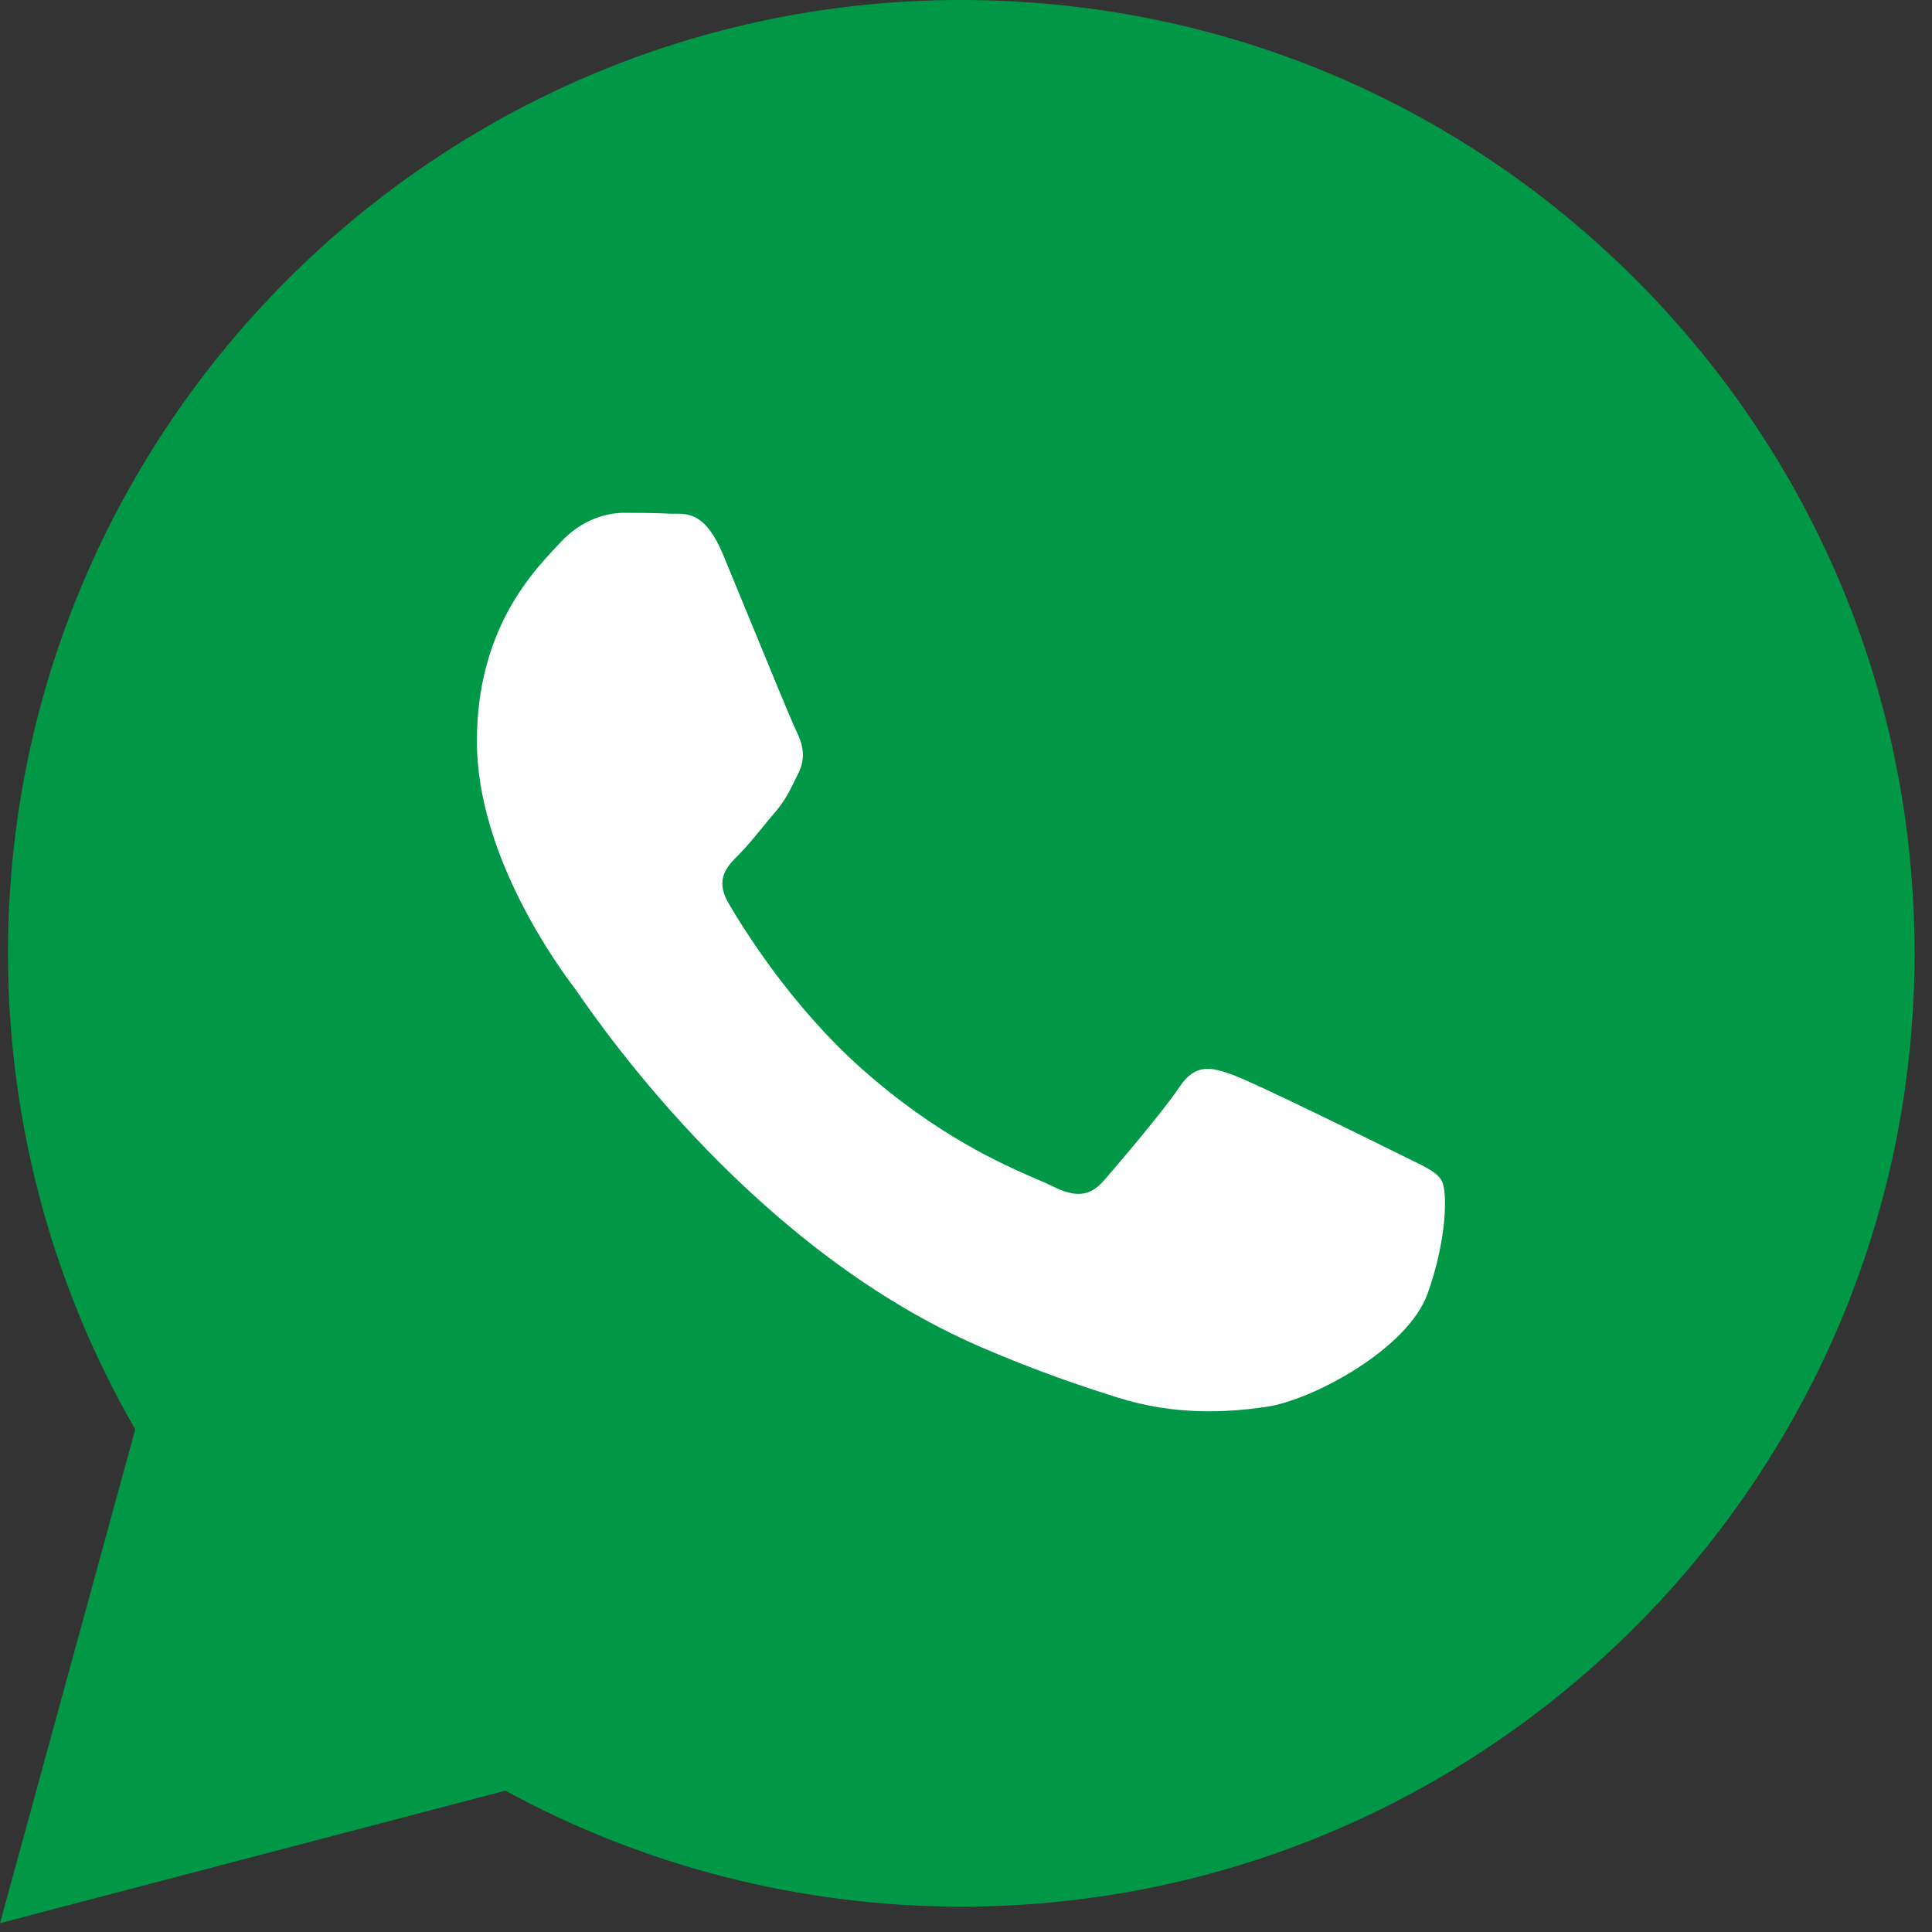 <?xml version="1.0" encoding="UTF-8"?> <svg xmlns="http://www.w3.org/2000/svg" width="37" height="37" viewBox="0 0 37 37" fill="none"><rect x="0" y="0" width="37" height="37" fill="#333333" stroke="none"/> <circle cx="17.5" cy="17.5" r="12.5" fill="white"></circle> <path fill-rule="evenodd" clip-rule="evenodd" d="M31.324 5.352C27.877 1.903 23.293 0.002 18.409 0C8.347 0 0.157 8.187 0.153 18.249C0.152 21.466 0.992 24.606 2.59 27.373L0 36.831L9.678 34.293C12.345 35.747 15.347 36.513 18.402 36.514H18.41C28.471 36.514 36.662 28.327 36.666 18.264C36.668 13.387 34.771 8.802 31.324 5.352ZM23.616 20.587C24.034 20.74 26.277 21.843 26.733 22.071C26.822 22.116 26.905 22.156 26.982 22.193C27.3 22.347 27.515 22.451 27.607 22.604C27.721 22.794 27.721 23.707 27.341 24.772C26.961 25.837 25.138 26.81 24.262 26.941C23.476 27.058 22.482 27.107 21.389 26.76C20.726 26.55 19.877 26.269 18.788 25.799C14.513 23.954 11.623 19.811 11.076 19.027C11.038 18.972 11.011 18.933 10.996 18.913L10.992 18.909C10.751 18.587 9.133 16.429 9.133 14.196C9.133 12.096 10.165 10.995 10.64 10.488C10.673 10.453 10.703 10.421 10.73 10.392C11.148 9.935 11.642 9.821 11.946 9.821C12.25 9.821 12.555 9.824 12.82 9.837C12.853 9.839 12.887 9.839 12.922 9.838C13.188 9.837 13.52 9.835 13.847 10.62C13.973 10.922 14.157 11.37 14.351 11.843C14.743 12.798 15.177 13.853 15.253 14.006C15.367 14.234 15.443 14.501 15.291 14.805C15.268 14.85 15.248 14.893 15.227 14.934C15.113 15.168 15.029 15.339 14.835 15.566C14.759 15.655 14.68 15.75 14.602 15.846C14.445 16.037 14.287 16.229 14.151 16.365C13.922 16.592 13.685 16.839 13.951 17.295C14.217 17.752 15.132 19.245 16.488 20.454C17.946 21.754 19.213 22.304 19.855 22.582C19.981 22.637 20.082 22.68 20.157 22.718C20.613 22.946 20.879 22.908 21.145 22.604C21.411 22.299 22.285 21.272 22.589 20.816C22.894 20.359 23.198 20.435 23.616 20.587Z" fill="#009846"></path> </svg> 